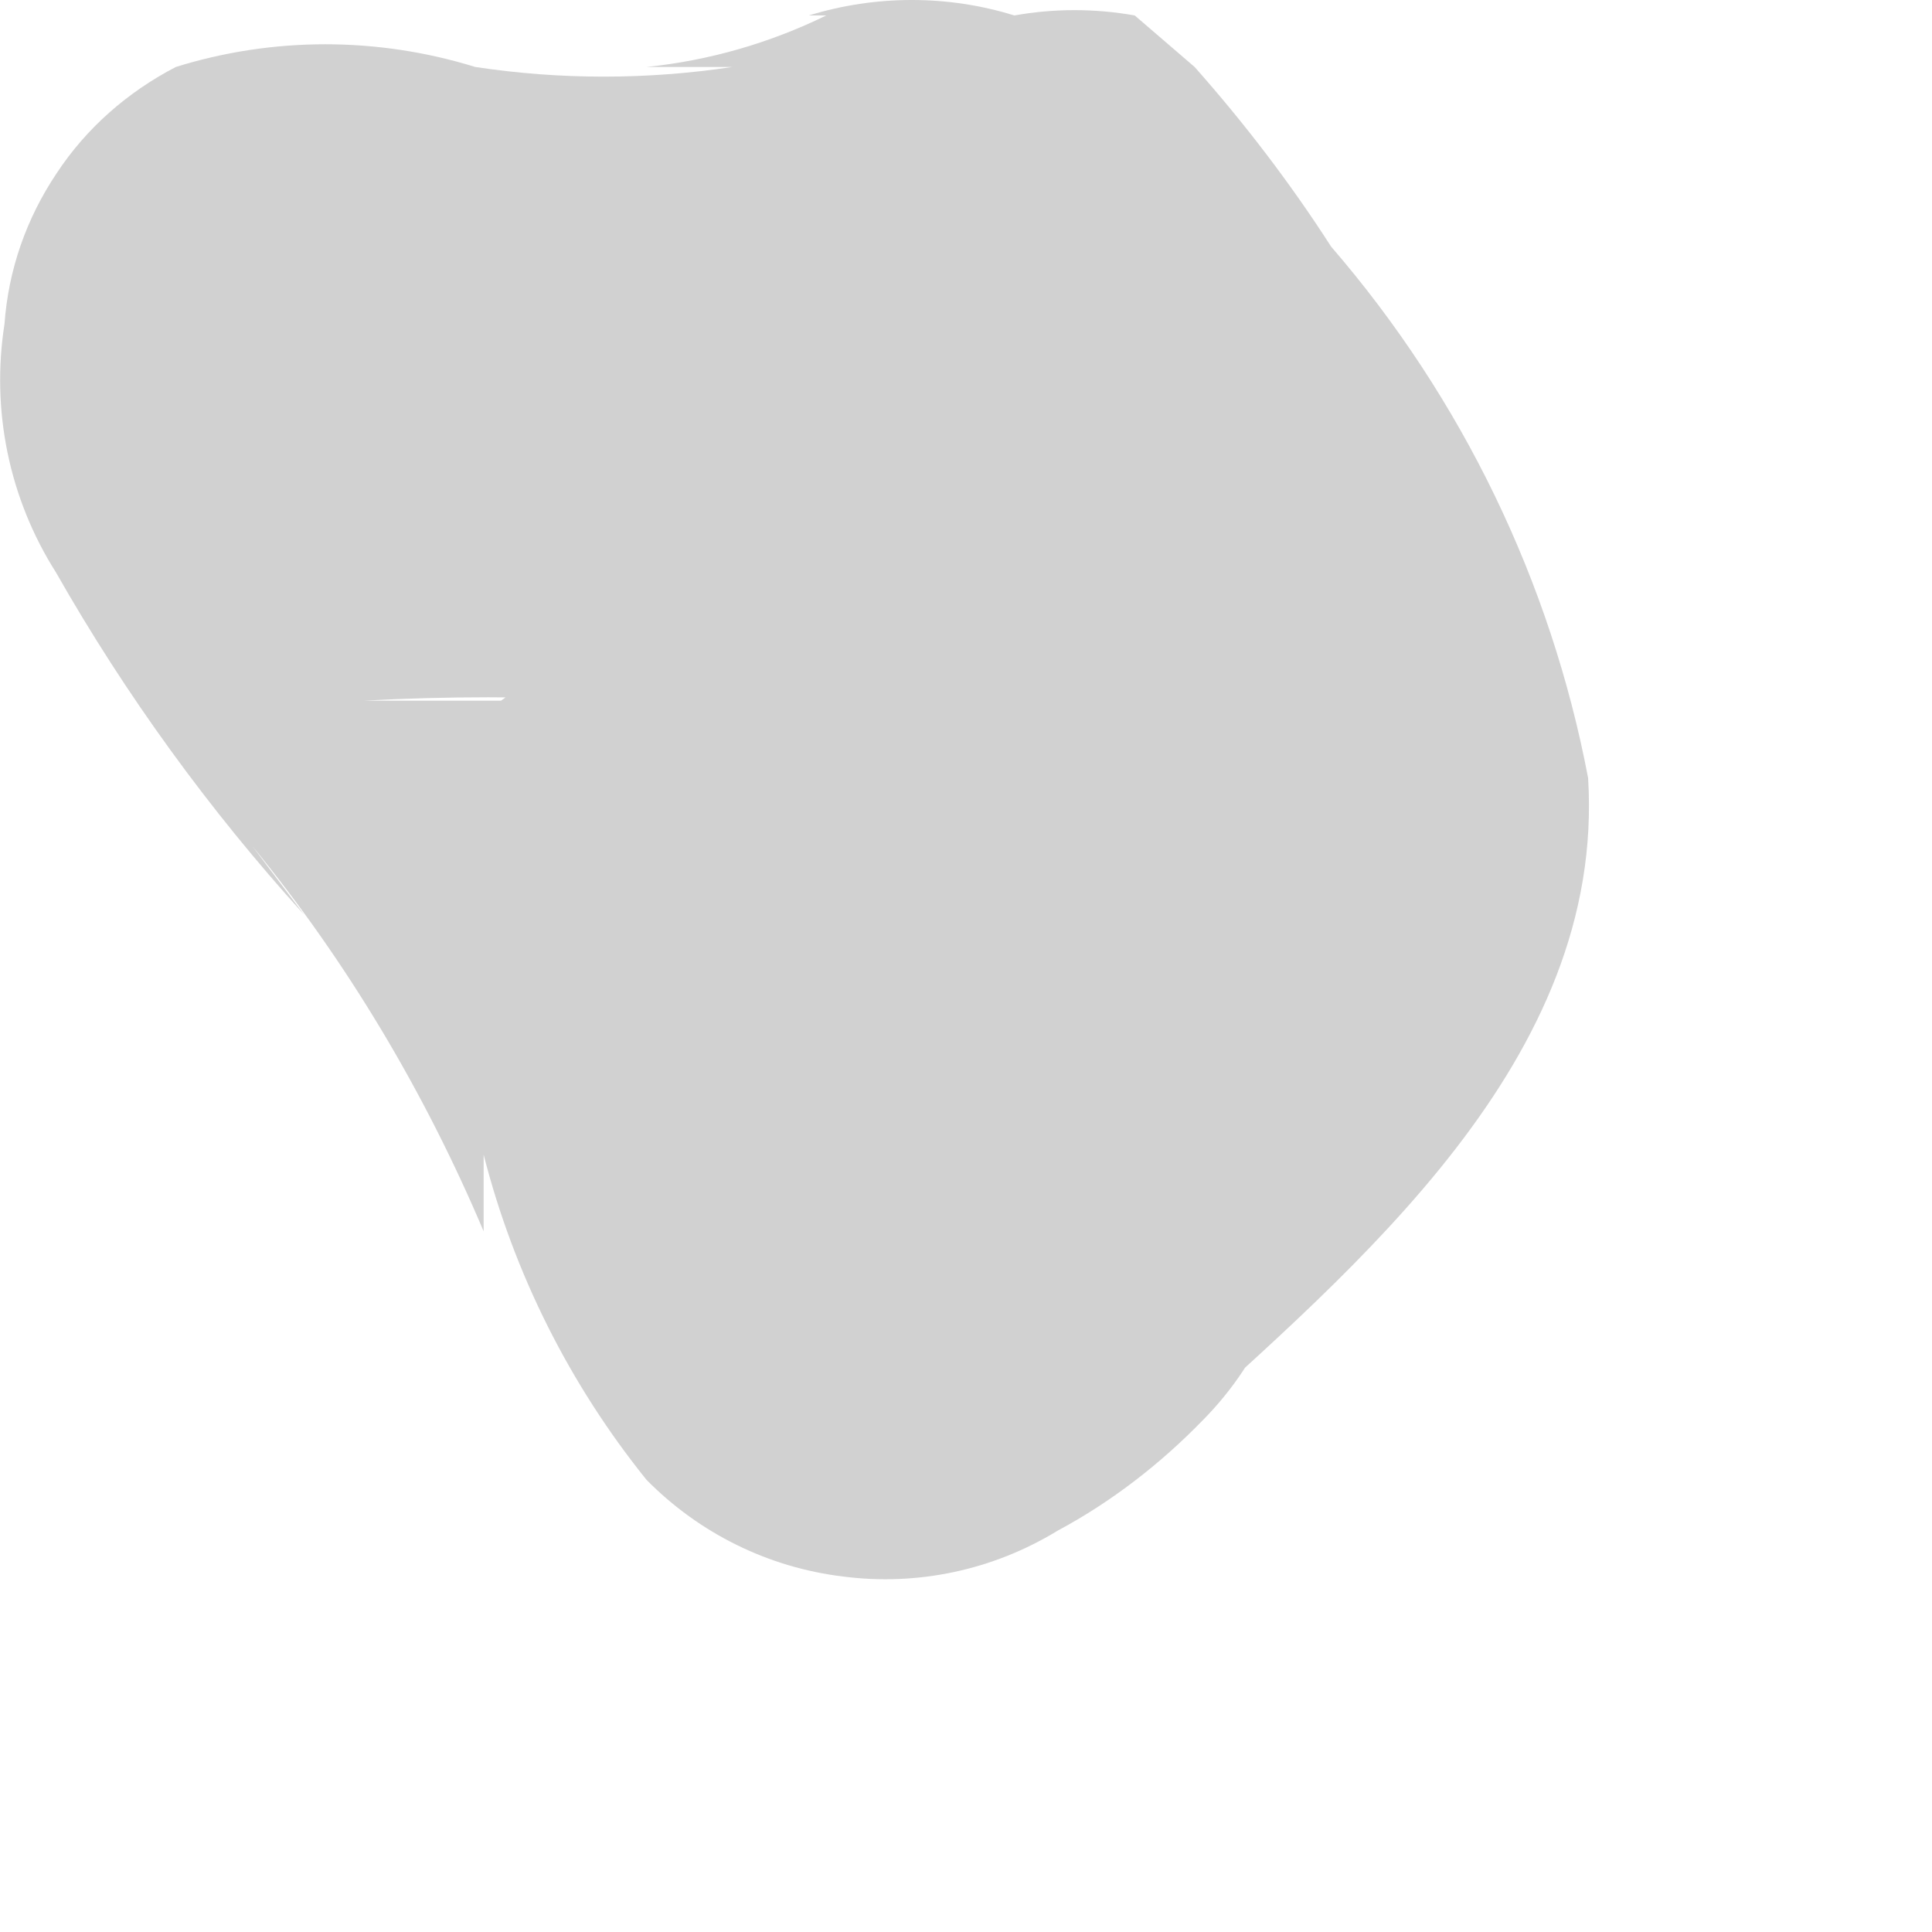 <?xml version="1.0" encoding="utf-8"?>
<svg xmlns="http://www.w3.org/2000/svg" fill="none" height="100%" overflow="visible" preserveAspectRatio="none" style="display: block;" viewBox="0 0 3 3" width="100%">
<path d="M1.15 1.513L1.057 1.593L1.163 1.513H1.283H1.522H1.642L1.748 1.593L1.828 1.699V1.819C1.828 1.66 1.722 1.5 1.642 1.341C1.48 1.054 1.294 0.783 1.084 0.53L1.163 0.636C1.085 0.568 1.014 0.492 0.951 0.41V0.53V0.663V0.796V0.915L0.871 1.021L0.778 1.088H0.658H0.565C0.694 1.081 0.822 1.081 0.951 1.088C1.236 1.088 1.517 1.025 1.775 0.902L1.163 0.822L1.084 0.716C1.253 0.914 1.395 1.133 1.509 1.367V1.247C1.517 1.278 1.517 1.31 1.509 1.341V1.141C1.515 1.167 1.515 1.195 1.509 1.221V1.101C1.486 1.155 1.455 1.204 1.416 1.247L1.496 1.154C1.377 1.288 1.248 1.413 1.11 1.527C1.017 1.62 0.964 1.747 0.964 1.879C0.964 2.011 1.017 2.138 1.11 2.231C1.204 2.325 1.33 2.377 1.462 2.377C1.595 2.377 1.721 2.325 1.815 2.231C2.107 1.965 2.493 1.646 2.466 1.208C2.408 0.903 2.27 0.618 2.067 0.383C2.004 0.285 1.933 0.192 1.855 0.104L1.762 0.024C1.7 0.013 1.637 0.013 1.575 0.024C1.472 -0.008 1.36 -0.008 1.256 0.024H1.163H1.283C1.195 0.067 1.101 0.094 1.004 0.104H1.137C1.005 0.124 0.87 0.124 0.738 0.104C0.586 0.057 0.424 0.057 0.273 0.104C0.198 0.143 0.134 0.199 0.088 0.269C0.041 0.339 0.013 0.419 0.007 0.503C-0.014 0.637 0.014 0.774 0.087 0.889C0.195 1.079 0.325 1.258 0.472 1.42L0.392 1.314C0.54 1.495 0.66 1.697 0.751 1.912V1.793C0.798 1.977 0.884 2.149 1.004 2.298C1.086 2.381 1.193 2.434 1.309 2.448C1.425 2.463 1.542 2.438 1.642 2.377C1.726 2.332 1.802 2.273 1.868 2.205C1.961 2.111 2.014 1.984 2.014 1.852C2.014 1.72 1.961 1.593 1.868 1.5C1.774 1.407 1.648 1.354 1.516 1.354C1.383 1.354 1.257 1.407 1.163 1.5L1.15 1.513Z" fill="#D1D1D1" id="Vector"/>
</svg>